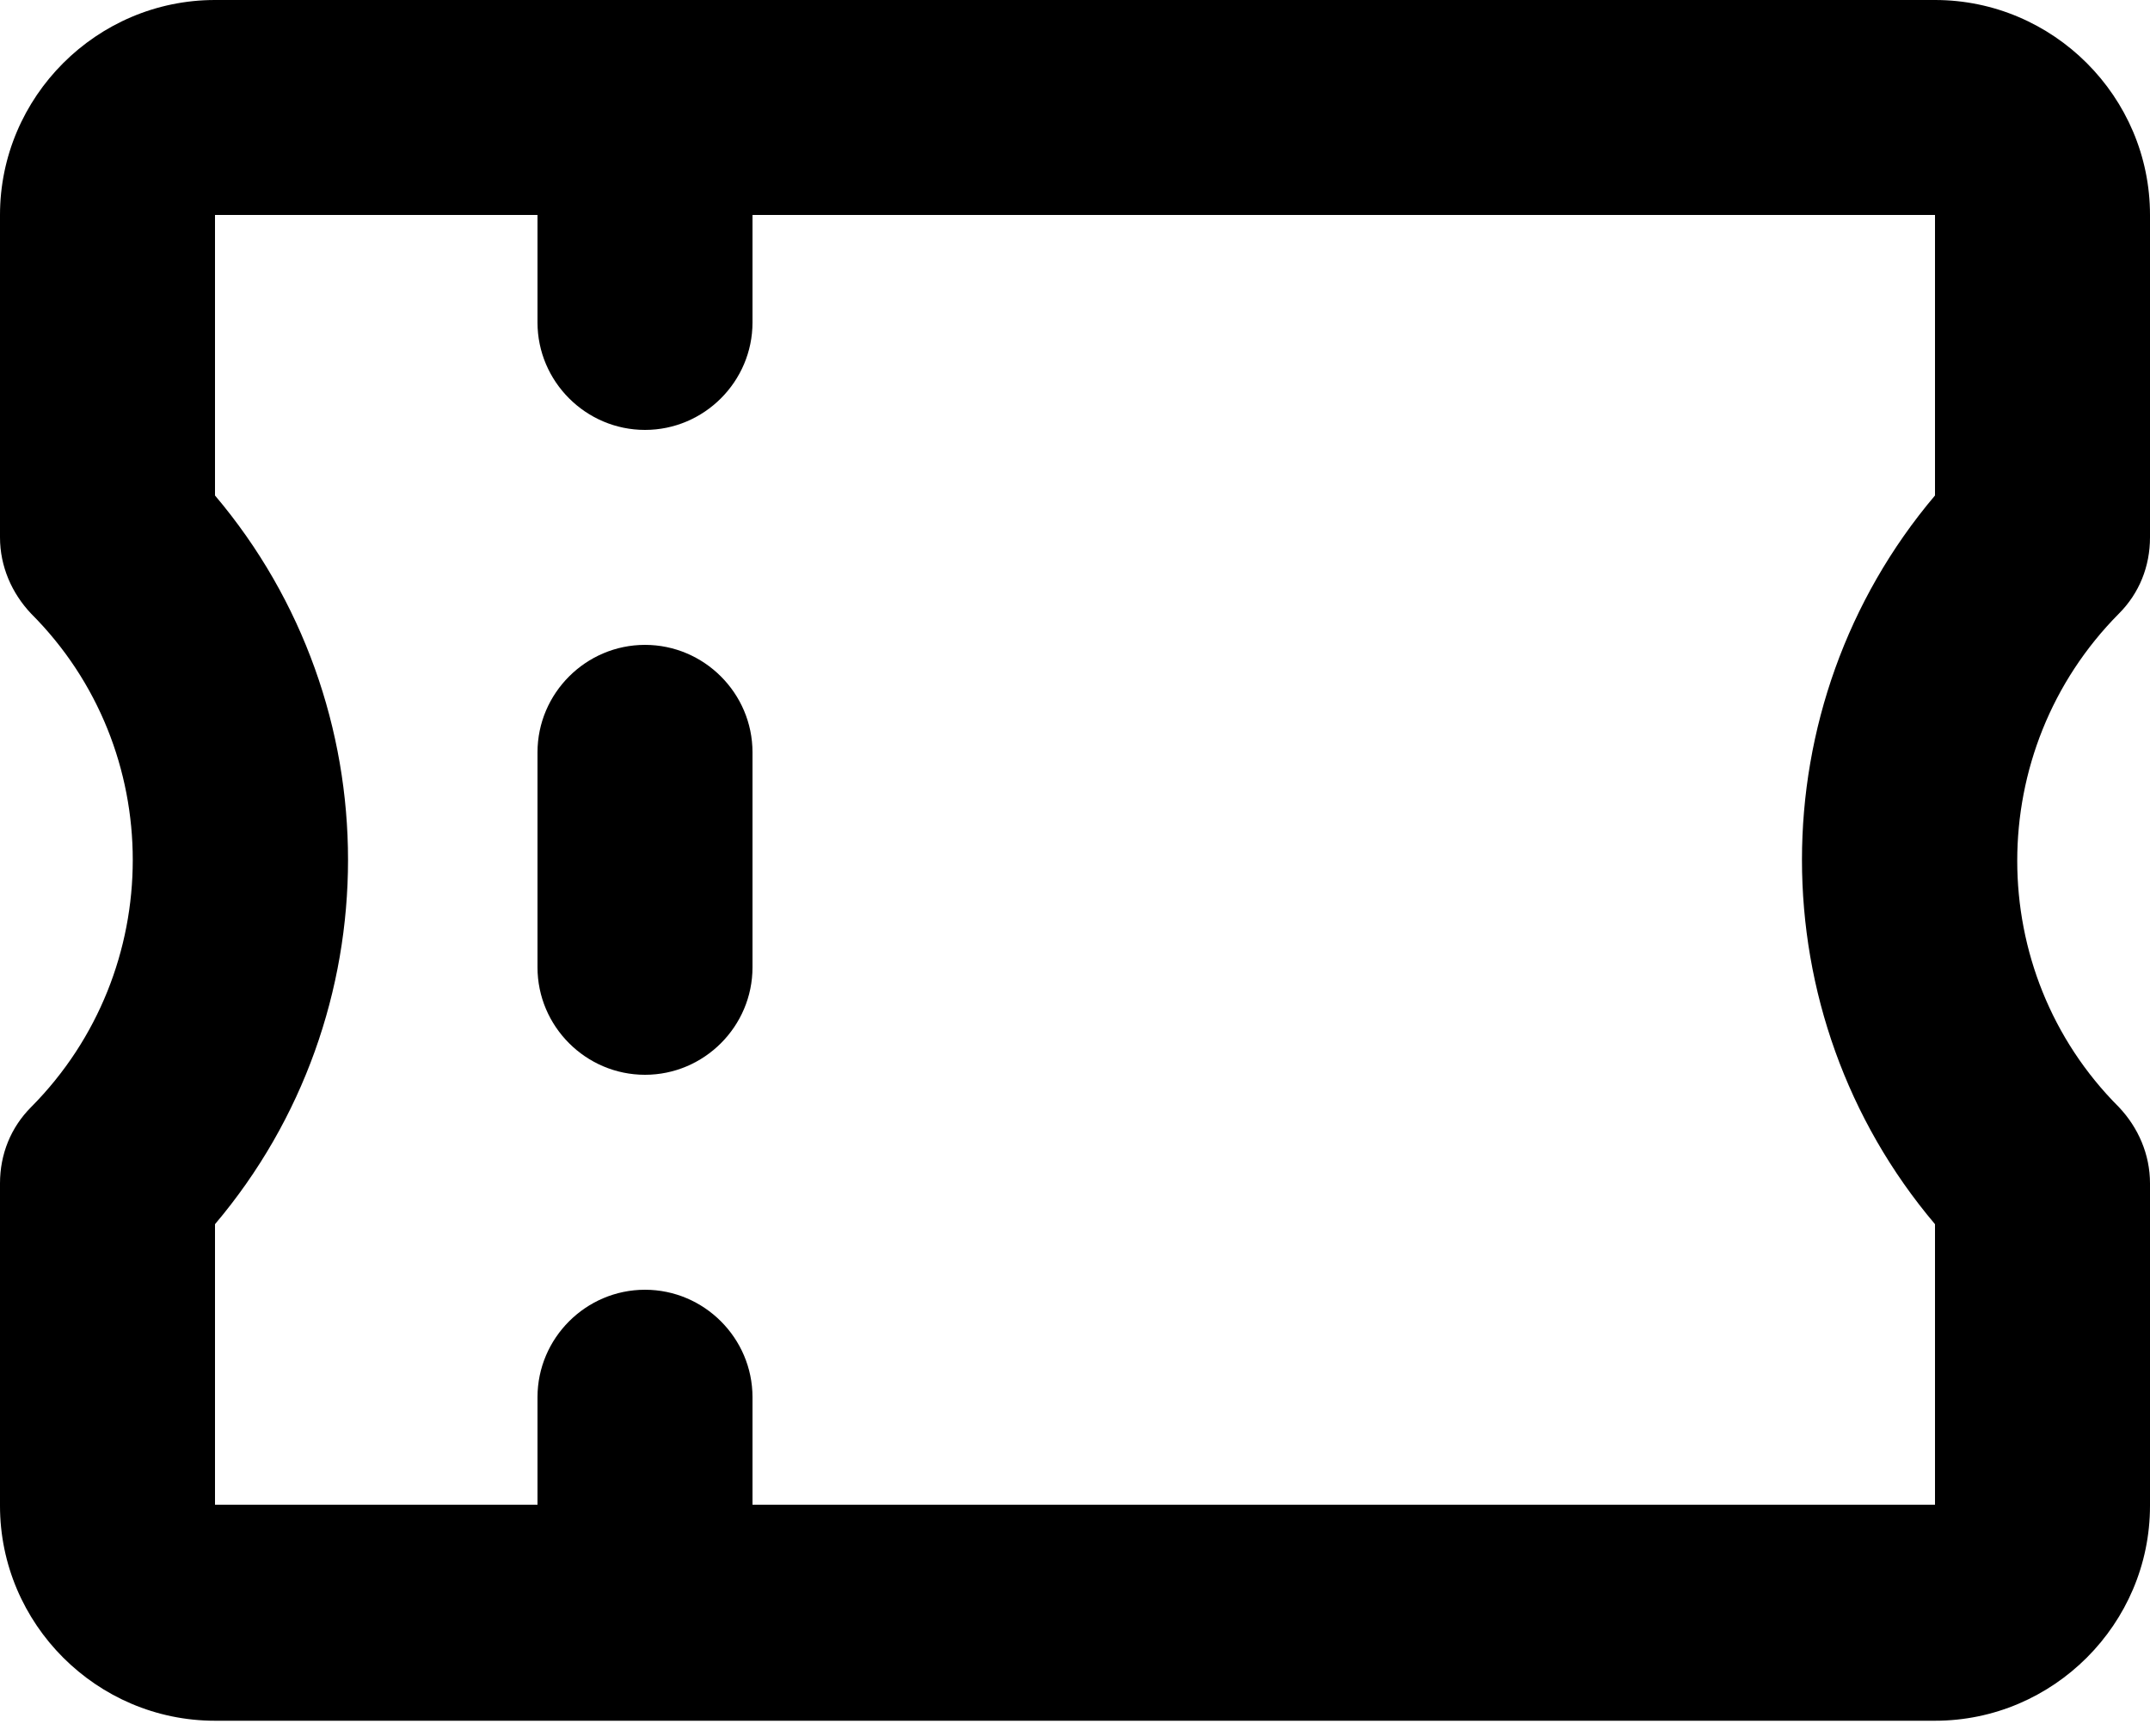 <svg width="26" height="21" viewBox="0 0 26 21" fill="none" xmlns="http://www.w3.org/2000/svg">
<path d="M7.8 7.8C7.085 7.8 6.5 8.385 6.5 9.1V11.7C6.5 12.415 7.085 13 7.8 13C8.515 13 9.1 12.415 9.1 11.7V9.1C9.1 8.385 8.515 7.8 7.8 7.8Z" fill="black"/>
<path d="M26 6.5V2.6C26 1.17 24.83 0 23.4 0H2.6C1.17 0 0 1.17 0 2.6V6.5C0 6.851 0.143 7.176 0.377 7.423C2.015 9.061 2.015 11.739 0.377 13.39C0.13 13.637 0 13.962 0 14.313V18.213C0 19.643 1.17 20.813 2.6 20.813H23.4C24.83 20.813 26 19.643 26 18.213V14.313C26 13.962 25.857 13.637 25.623 13.39C23.985 11.752 23.985 9.074 25.623 7.423C25.87 7.176 26 6.851 26 6.5ZM23.4 5.993C21.255 8.528 21.255 12.272 23.4 14.807V18.2H9.1V16.9C9.1 16.185 8.515 15.6 7.8 15.6C7.085 15.6 6.5 16.185 6.5 16.9V18.2H2.6V14.807C4.745 12.272 4.745 8.528 2.6 5.993V2.6H6.5V3.9C6.5 4.615 7.085 5.2 7.8 5.2C8.515 5.2 9.1 4.615 9.1 3.9V2.6H23.4V5.993Z" fill="black"/>
</svg>
